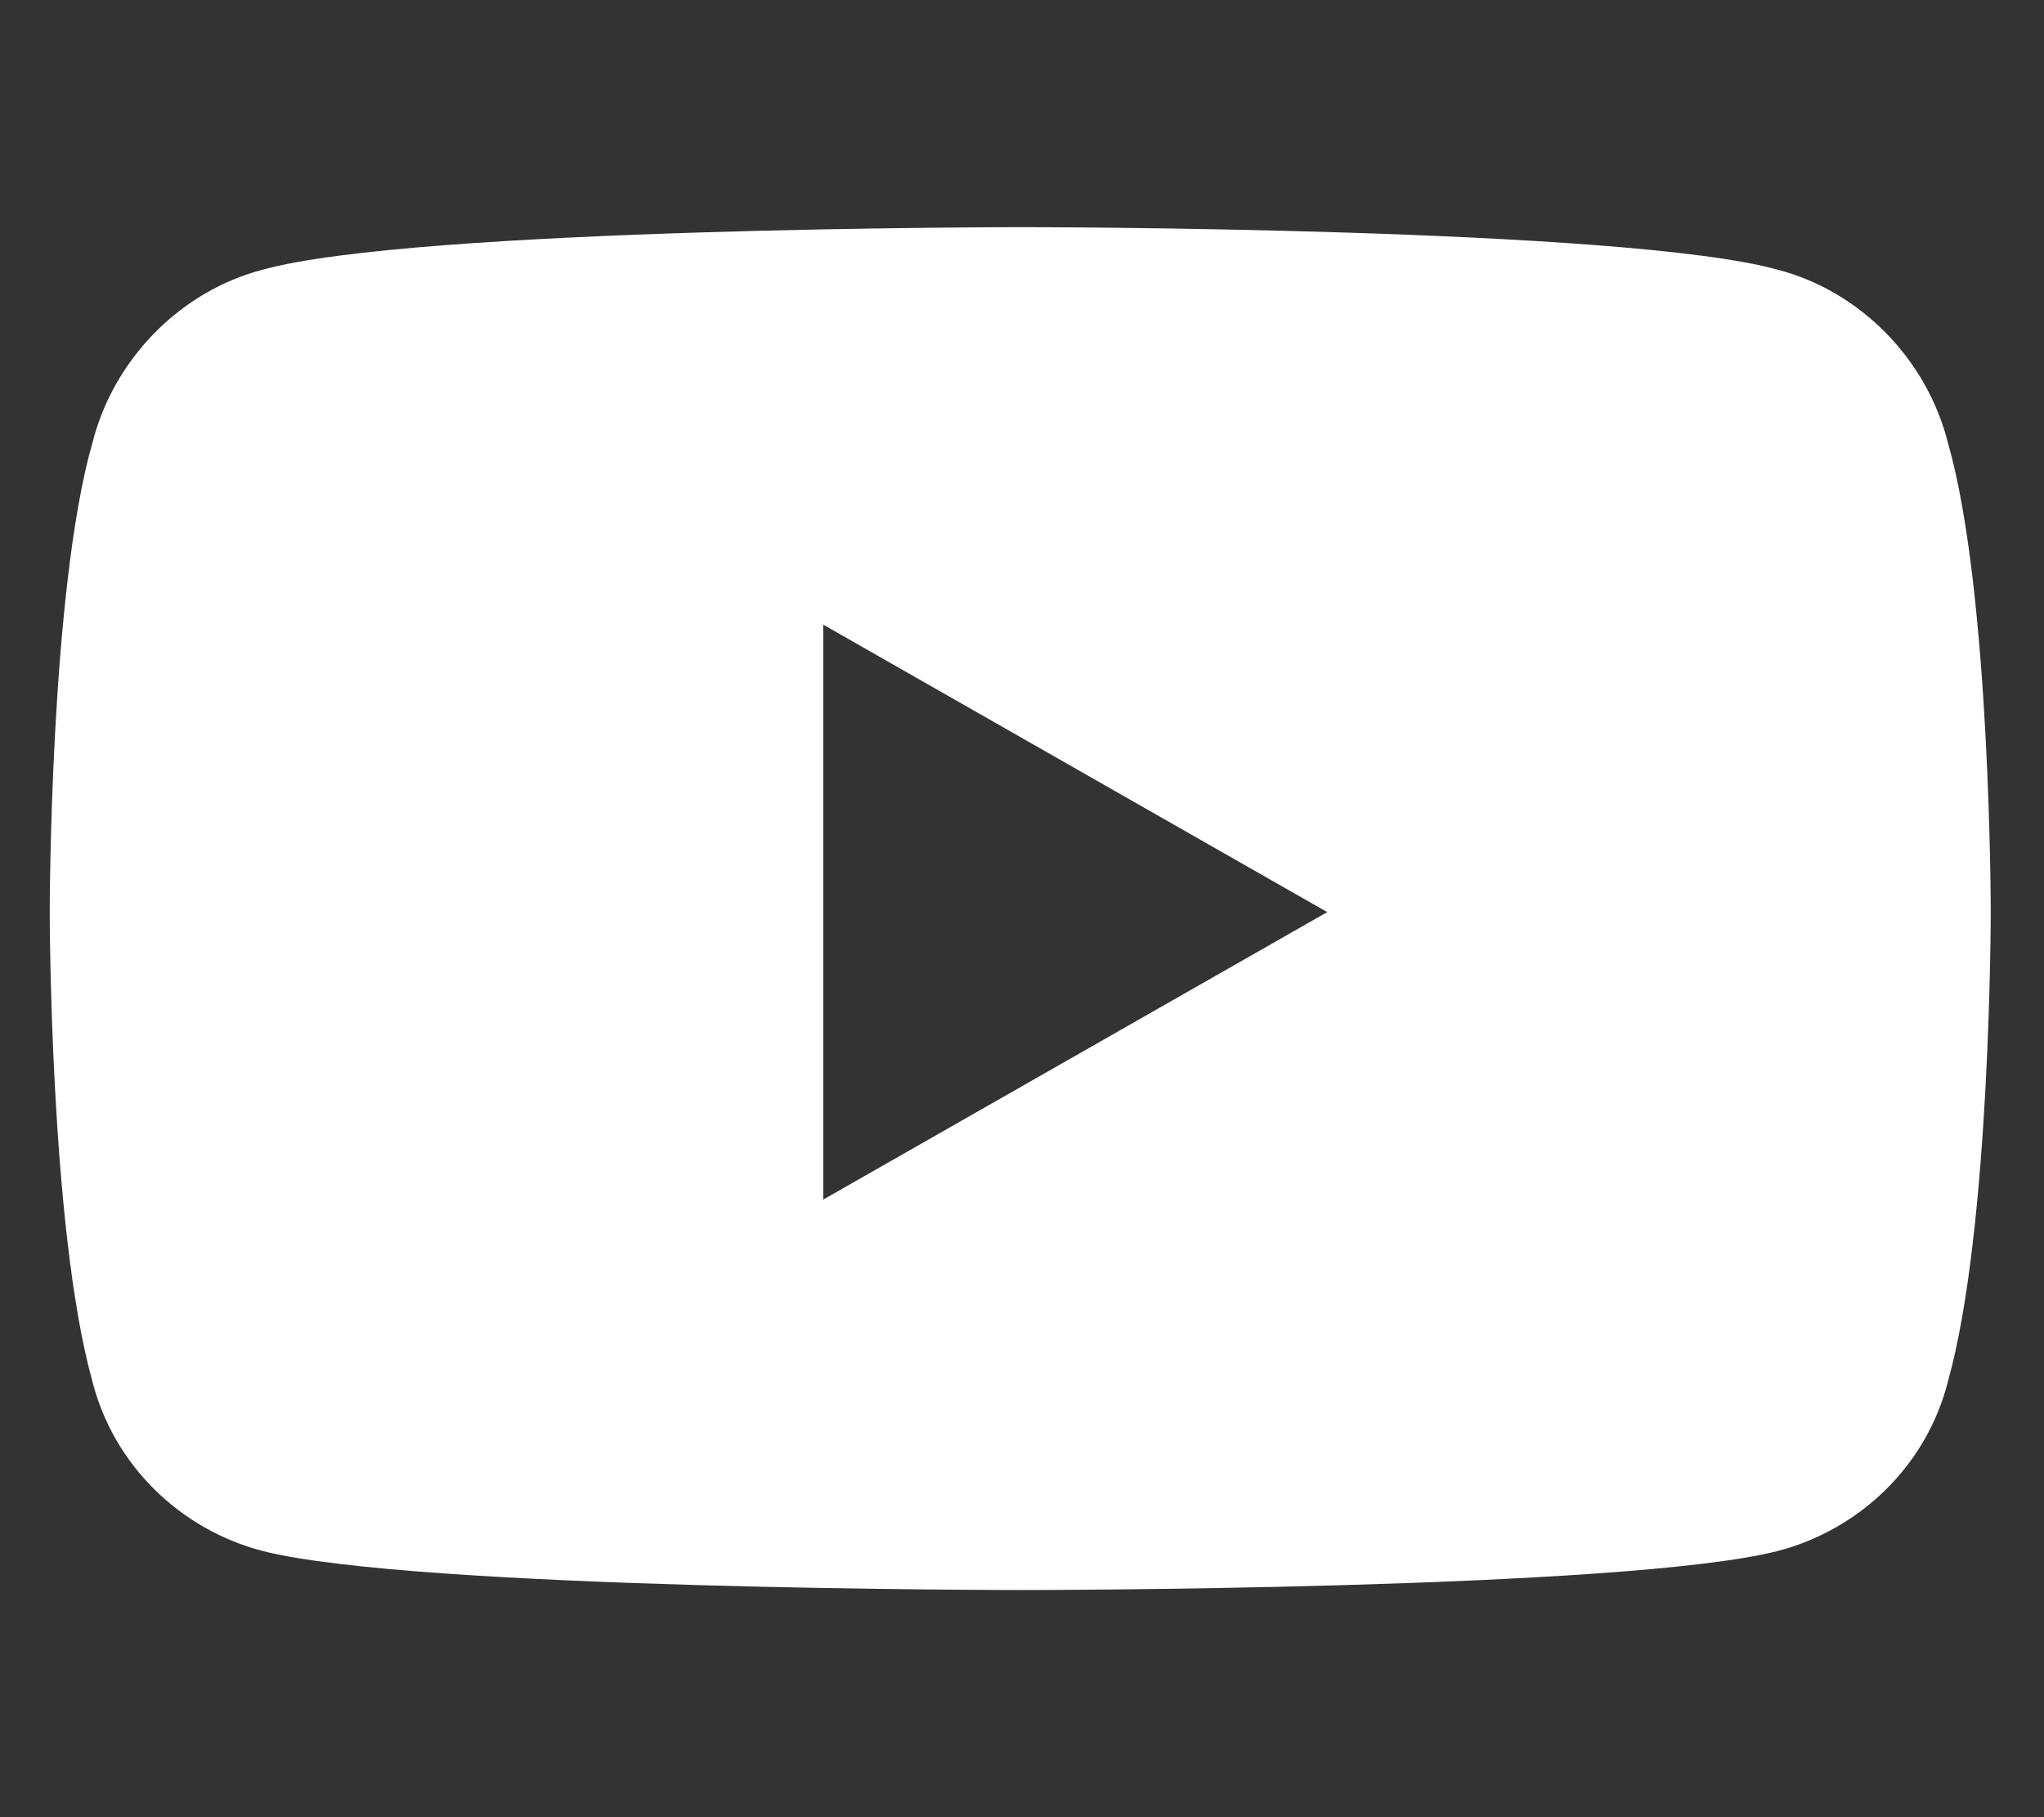 <svg width="18" height="16" viewBox="0 0 18 16" fill="none" xmlns="http://www.w3.org/2000/svg">
<rect x="0" y="0" width="18" height="16" fill="#333333" stroke="none"/>
<path d="M17.156 3.906C17.531 5.219 17.531 8.031 17.531 8.031C17.531 8.031 17.531 10.812 17.156 12.156C16.969 12.906 16.375 13.469 15.656 13.656C14.312 14 9 14 9 14C9 14 3.656 14 2.312 13.656C1.594 13.469 1 12.906 0.812 12.156C0.438 10.812 0.438 8.031 0.438 8.031C0.438 8.031 0.438 5.219 0.812 3.906C1 3.156 1.594 2.562 2.312 2.375C3.656 2 9 2 9 2C9 2 14.312 2 15.656 2.375C16.375 2.562 16.969 3.156 17.156 3.906ZM7.25 10.562L11.688 8.031L7.25 5.5V10.562Z" fill="white"/>
</svg>
